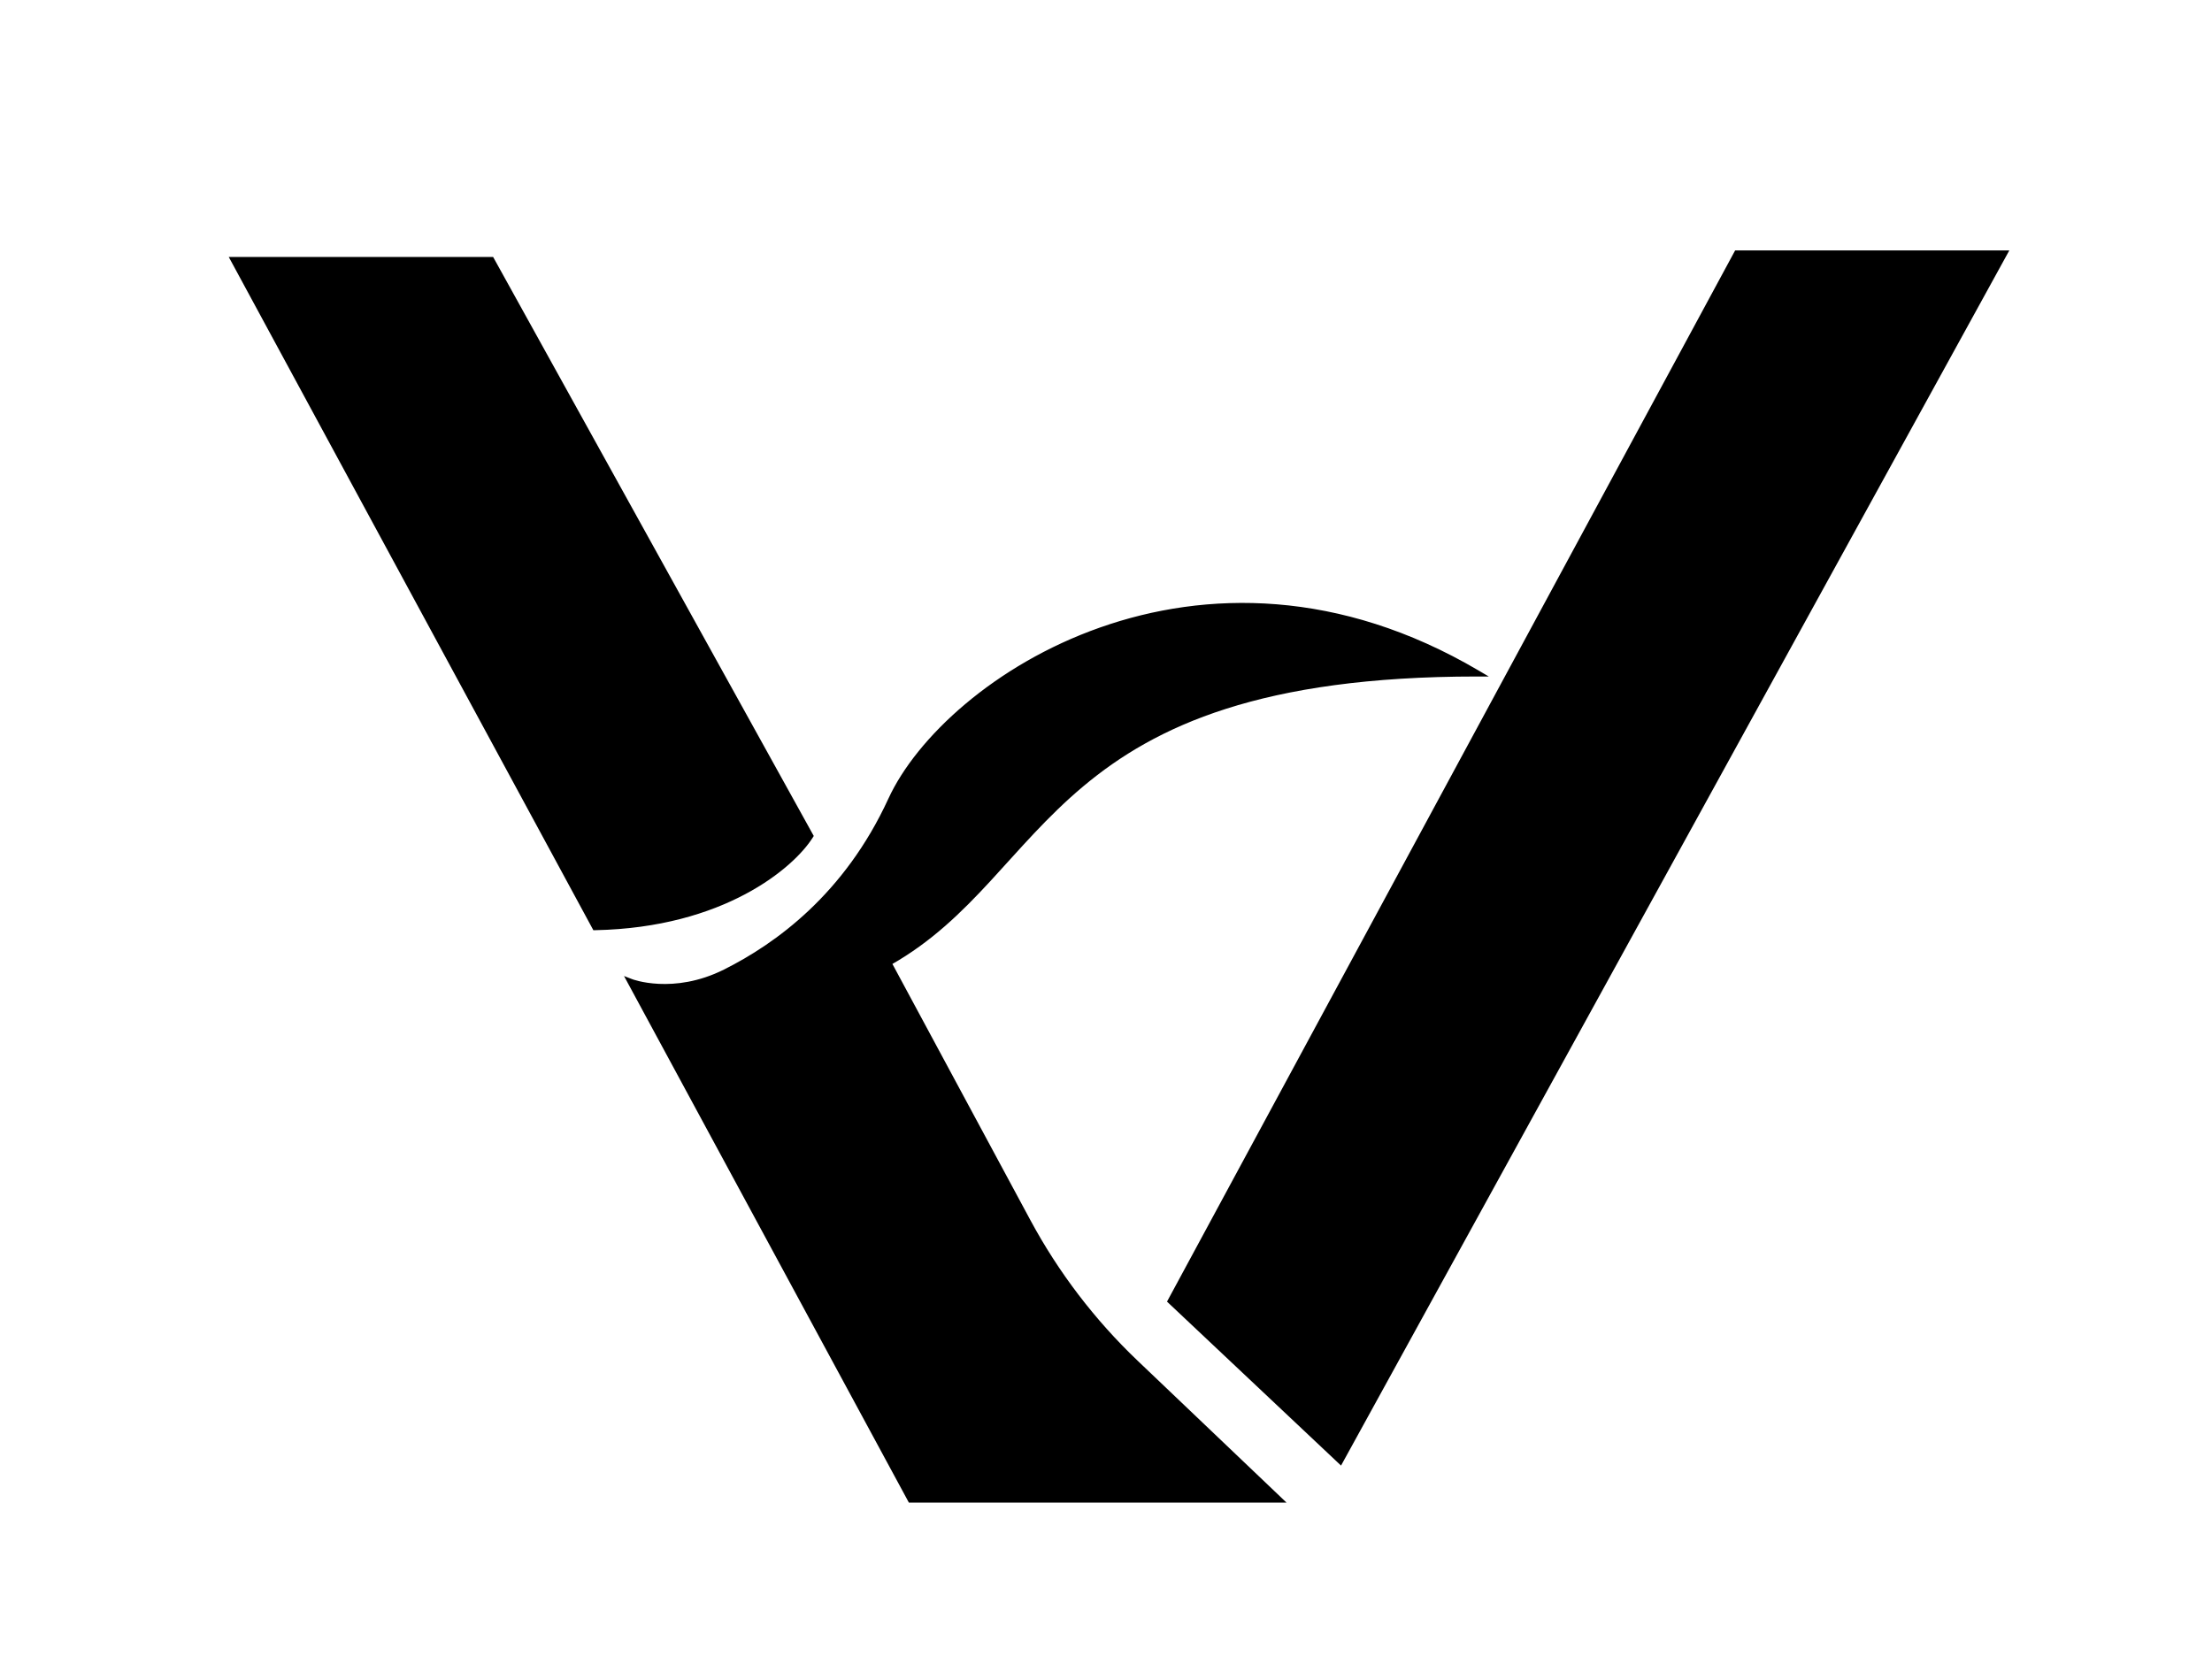 <svg xmlns="http://www.w3.org/2000/svg" width="340" height="257" viewBox="0 0 340 257" fill="none"><path d="M169.167 96.702C185.356 90.992 205.809 90.744 227.127 103.284L227.918 103.75H227C193.794 103.75 177.48 111.363 166.348 120.691C160.77 125.365 156.49 130.472 152.02 135.311C147.605 140.089 143.012 144.593 136.835 148.096L158.16 187.698C162.494 195.746 168.072 203.06 174.688 209.366L196.673 230.319L197.125 230.75H139.851L139.78 230.619L96.78 151.119L96.458 150.523L97.09 150.767L97.093 150.768C97.095 150.769 97.1 150.77 97.106 150.772C97.117 150.777 97.134 150.783 97.157 150.791C97.204 150.807 97.275 150.832 97.369 150.861C97.557 150.92 97.837 151.001 98.197 151.085C98.919 151.254 99.966 151.438 101.262 151.5C103.851 151.623 107.433 151.254 111.389 149.276C119.353 145.294 130.003 137.63 136.772 122.896C141.056 113.572 152.992 102.407 169.167 96.702ZM308.423 38.75L308.219 39.12L206.219 224.62L206.063 224.903L205.828 224.682L179.828 200.182L179.688 200.05L179.78 199.881L266.78 38.881L266.851 38.75H308.423ZM75.647 39.75L75.719 39.879L124.719 128.379L124.79 128.508L124.712 128.633C121.828 133.212 111.178 142.348 91.505 142.75L91.353 142.753L91.28 142.619L35.78 40.119L35.58 39.75H75.647Z" fill="black" stroke="black" stroke-width="0.5"></path></svg>